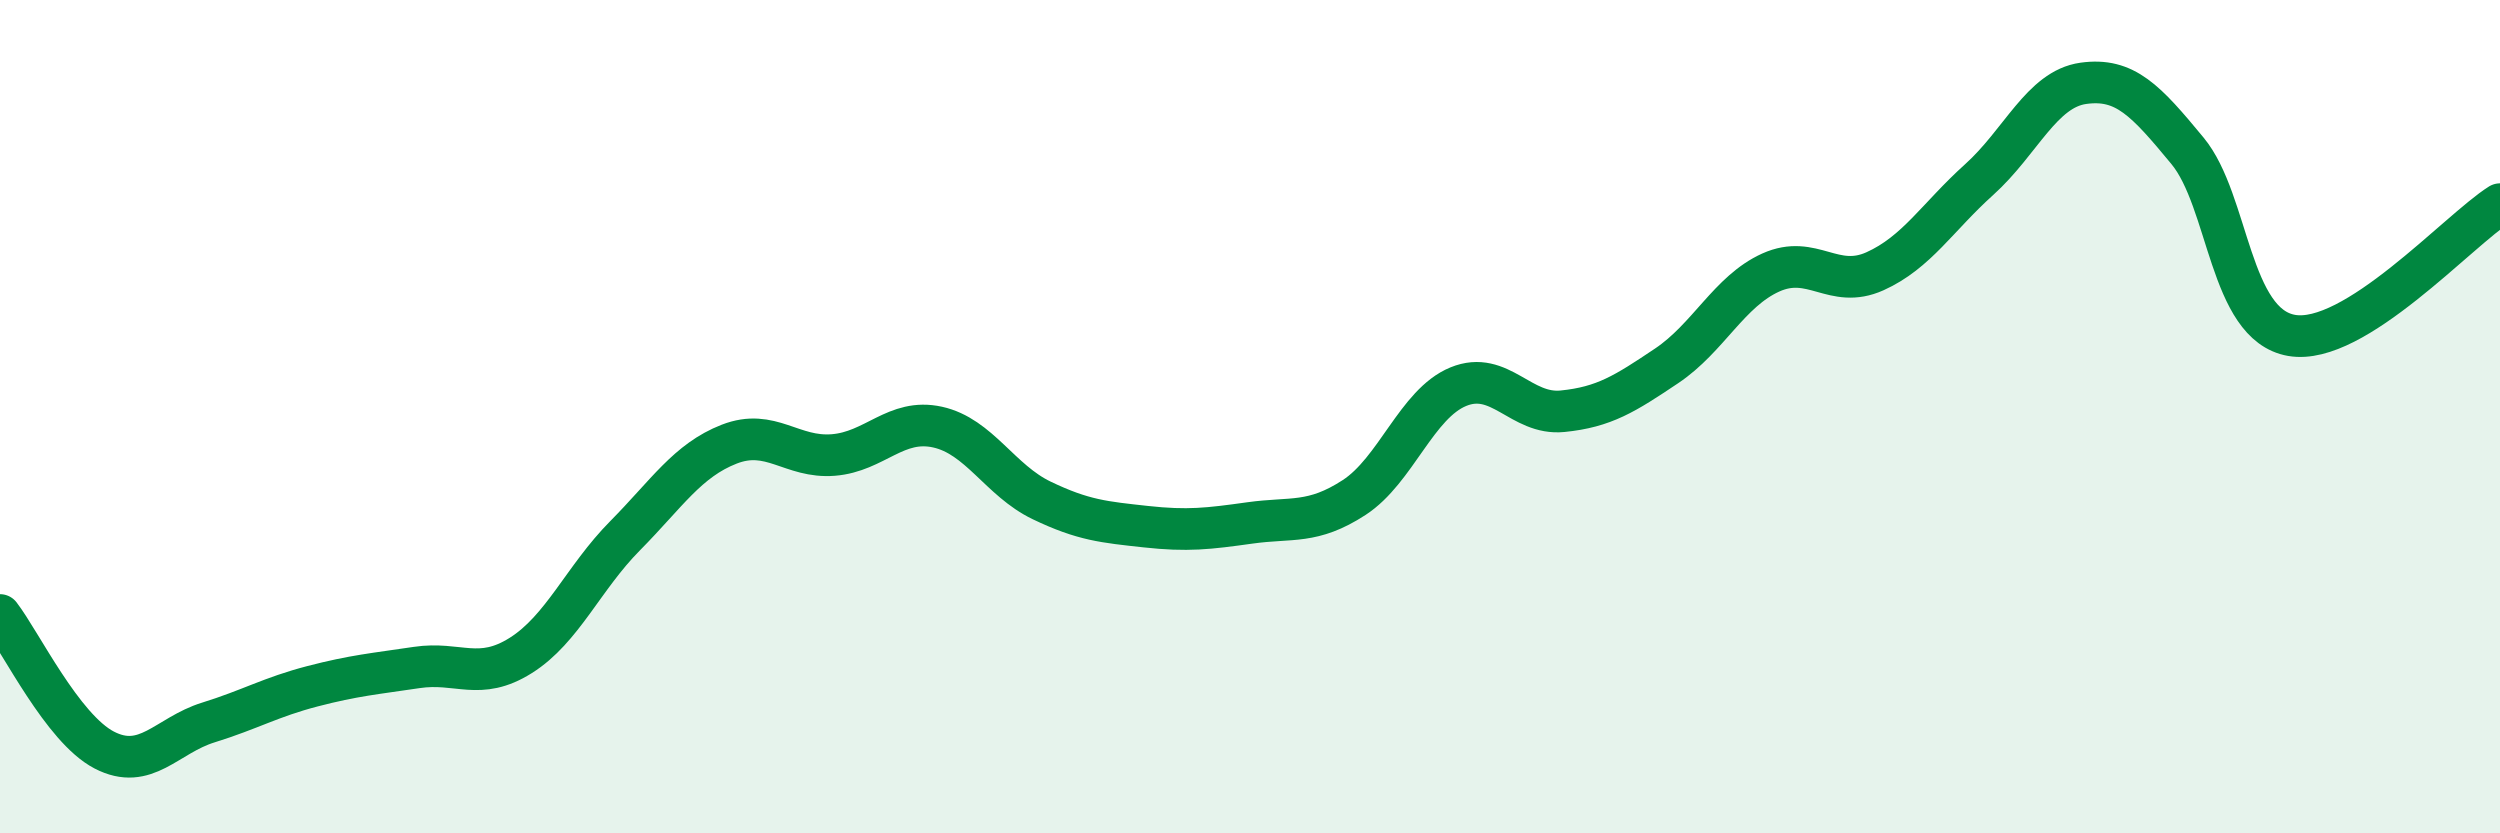 
    <svg width="60" height="20" viewBox="0 0 60 20" xmlns="http://www.w3.org/2000/svg">
      <path
        d="M 0,14.76 C 0.5,15.41 1.5,17.48 2.5,18 C 3.5,18.52 4,17.65 5,17.34 C 6,17.03 6.5,16.73 7.5,16.47 C 8.5,16.21 9,16.17 10,16.02 C 11,15.87 11.5,16.36 12.5,15.73 C 13.5,15.1 14,13.87 15,12.86 C 16,11.85 16.5,11.05 17.5,10.66 C 18.5,10.27 19,11 20,10.92 C 21,10.84 21.5,10.03 22.5,10.25 C 23.5,10.47 24,11.53 25,12.01 C 26,12.49 26.5,12.53 27.5,12.64 C 28.5,12.75 29,12.69 30,12.55 C 31,12.41 31.5,12.59 32.5,11.94 C 33.5,11.29 34,9.69 35,9.28 C 36,8.87 36.5,9.97 37.5,9.87 C 38.5,9.77 39,9.45 40,8.78 C 41,8.11 41.5,6.99 42.5,6.54 C 43.5,6.09 44,6.96 45,6.51 C 46,6.06 46.5,5.21 47.5,4.31 C 48.5,3.41 49,2.14 50,2 C 51,1.86 51.5,2.41 52.5,3.62 C 53.5,4.83 53.5,7.79 55,8.05 C 56.5,8.31 59,5.53 60,4.9L60 20L0 20Z"
        fill="#008740"
        opacity="0.1"
        stroke-linecap="round"
        stroke-linejoin="round"
      />
      <path
        d="M 0,14.76 C 0.5,15.41 1.5,17.48 2.5,18 C 3.5,18.52 4,17.65 5,17.34 C 6,17.03 6.5,16.73 7.5,16.47 C 8.5,16.21 9,16.17 10,16.02 C 11,15.87 11.5,16.36 12.5,15.73 C 13.5,15.1 14,13.87 15,12.86 C 16,11.85 16.5,11.05 17.5,10.66 C 18.5,10.27 19,11 20,10.92 C 21,10.84 21.5,10.03 22.5,10.25 C 23.5,10.47 24,11.53 25,12.01 C 26,12.49 26.5,12.53 27.5,12.64 C 28.5,12.75 29,12.69 30,12.55 C 31,12.41 31.5,12.59 32.5,11.94 C 33.5,11.29 34,9.69 35,9.28 C 36,8.87 36.5,9.97 37.5,9.87 C 38.5,9.77 39,9.45 40,8.78 C 41,8.11 41.5,6.99 42.5,6.54 C 43.5,6.09 44,6.96 45,6.51 C 46,6.06 46.5,5.21 47.5,4.31 C 48.5,3.41 49,2.14 50,2 C 51,1.86 51.5,2.41 52.5,3.62 C 53.5,4.83 53.5,7.79 55,8.05 C 56.5,8.31 59,5.53 60,4.9"
        stroke="#008740"
        stroke-width="1"
        fill="none"
        stroke-linecap="round"
        stroke-linejoin="round"
      />
    </svg>
  